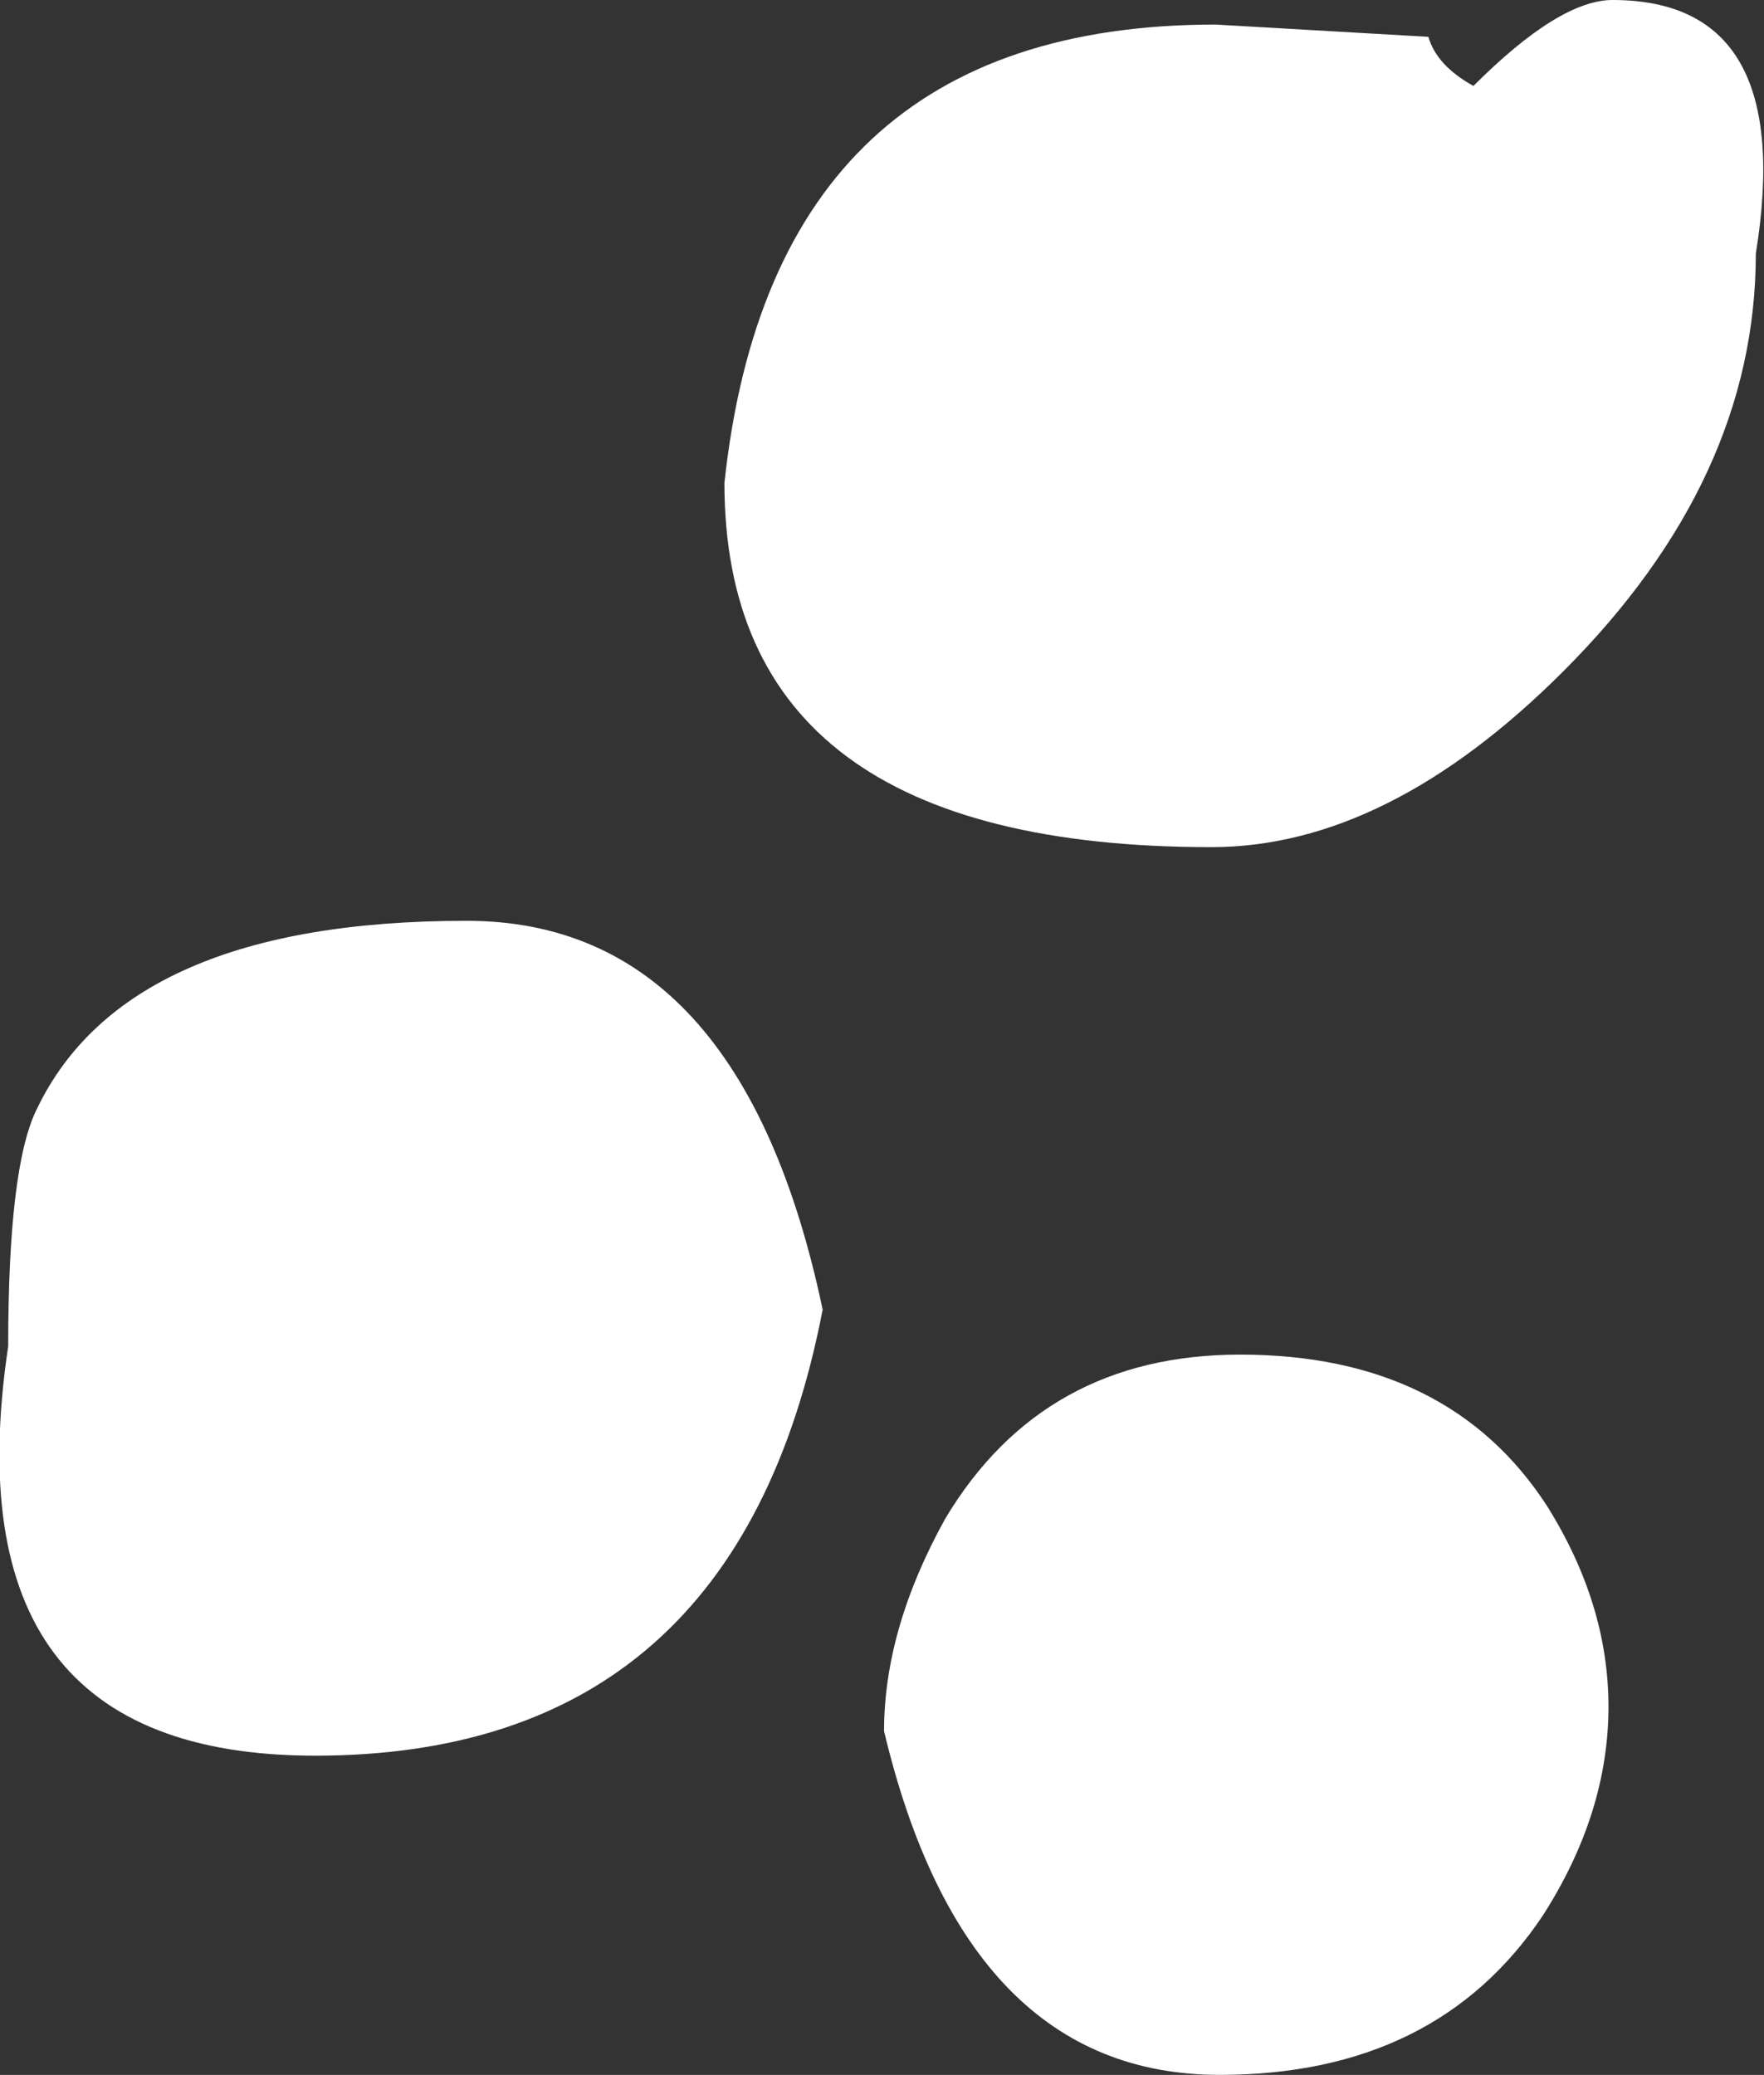 <?xml version="1.0" encoding="UTF-8" standalone="no"?>
<svg xmlns:xlink="http://www.w3.org/1999/xlink" height="25.35px" width="21.55px" xmlns="http://www.w3.org/2000/svg">
  <rect width="100%" height="100%" fill="#333333" stroke="none"/>
  <g transform="matrix(1.0, 0.0, 0.0, 1.0, 10.2, 13.65)">
    <path d="M5.75 -11.15 L6.2 -11.05 6.55 -10.8 6.75 -10.6 7.0 -10.05 6.75 -9.0 6.3 -7.85 5.6 -6.9 4.9 -6.3 4.55 -6.9 4.4 -8.1 4.55 -8.75 4.65 -9.5 5.2 -10.65 5.75 -11.15 M6.7 5.3 L7.1 7.0 7.0 7.7 6.75 8.55 5.8 9.85 4.45 11.05 3.3 11.15 3.0 8.75 3.0 7.3 3.25 6.65 3.65 6.15 4.4 5.75 4.7 5.4 5.3 5.25 5.85 5.2 6.7 5.3 M-5.05 -0.95 L-4.4 -0.95 -3.65 -0.65 -3.15 -0.25 -2.75 0.4 -2.65 1.05 -2.9 1.95 -3.65 3.3 -4.05 3.85 -4.4 4.5 -5.2 5.65 -6.2 6.65 -6.6 5.85 -6.85 5.0 -7.0 4.2 -7.1 2.5 -6.6 0.75 -5.7 -0.75 -5.05 -0.95" fill="#ffffff" fill-rule="evenodd" stroke="none"/>
    <path d="M7.25 5.1 Q7.25 6.75 5.6 6.75 4.1 6.75 3.95 5.1 3.95 3.45 5.6 3.45 7.2 3.45 7.25 5.1" fill="#ffffff" fill-rule="evenodd" stroke="none"/>
    <path d="M4.95 2.9 Q7.5 2.9 8.7 4.75 9.45 5.95 9.45 7.2 9.45 8.5 8.65 9.75 7.35 11.7 4.7 11.7 1.6 11.7 0.6 7.5 0.6 6.25 1.35 4.9 2.55 2.9 4.95 2.9 M4.95 8.3 Q5.5 8.3 6.0 7.35 5.7 6.3 5.45 6.3 L3.95 7.35 4.95 8.3" fill="#ffffff" fill-rule="evenodd" stroke="none"/>
    <path d="M-4.5 -2.4 Q-1.15 -2.4 -0.15 2.35 -1.2 7.8 -6.35 7.8 -10.85 7.8 -10.1 2.8 -10.1 0.6 -9.75 -0.1 -8.65 -2.4 -4.5 -2.4 M-4.65 3.0 L-4.65 3.05 Q-4.2 2.75 -4.2 2.1 L-4.25 2.15 Q-4.5 2.15 -4.65 3.0" fill="#ffffff" fill-rule="evenodd" stroke="none"/>
    <path d="M11.25 -10.55 Q11.25 -7.8 8.9 -5.45 6.75 -3.3 4.6 -3.3 -1.35 -3.3 -1.35 -7.75 -0.75 -13.35 4.65 -13.35 L7.25 -13.2 Q7.35 -12.85 7.8 -12.6 8.85 -13.65 9.5 -13.65 11.75 -13.65 11.25 -10.55" fill="#ffffff" fill-rule="evenodd" stroke="none"/>
  </g>
</svg>
